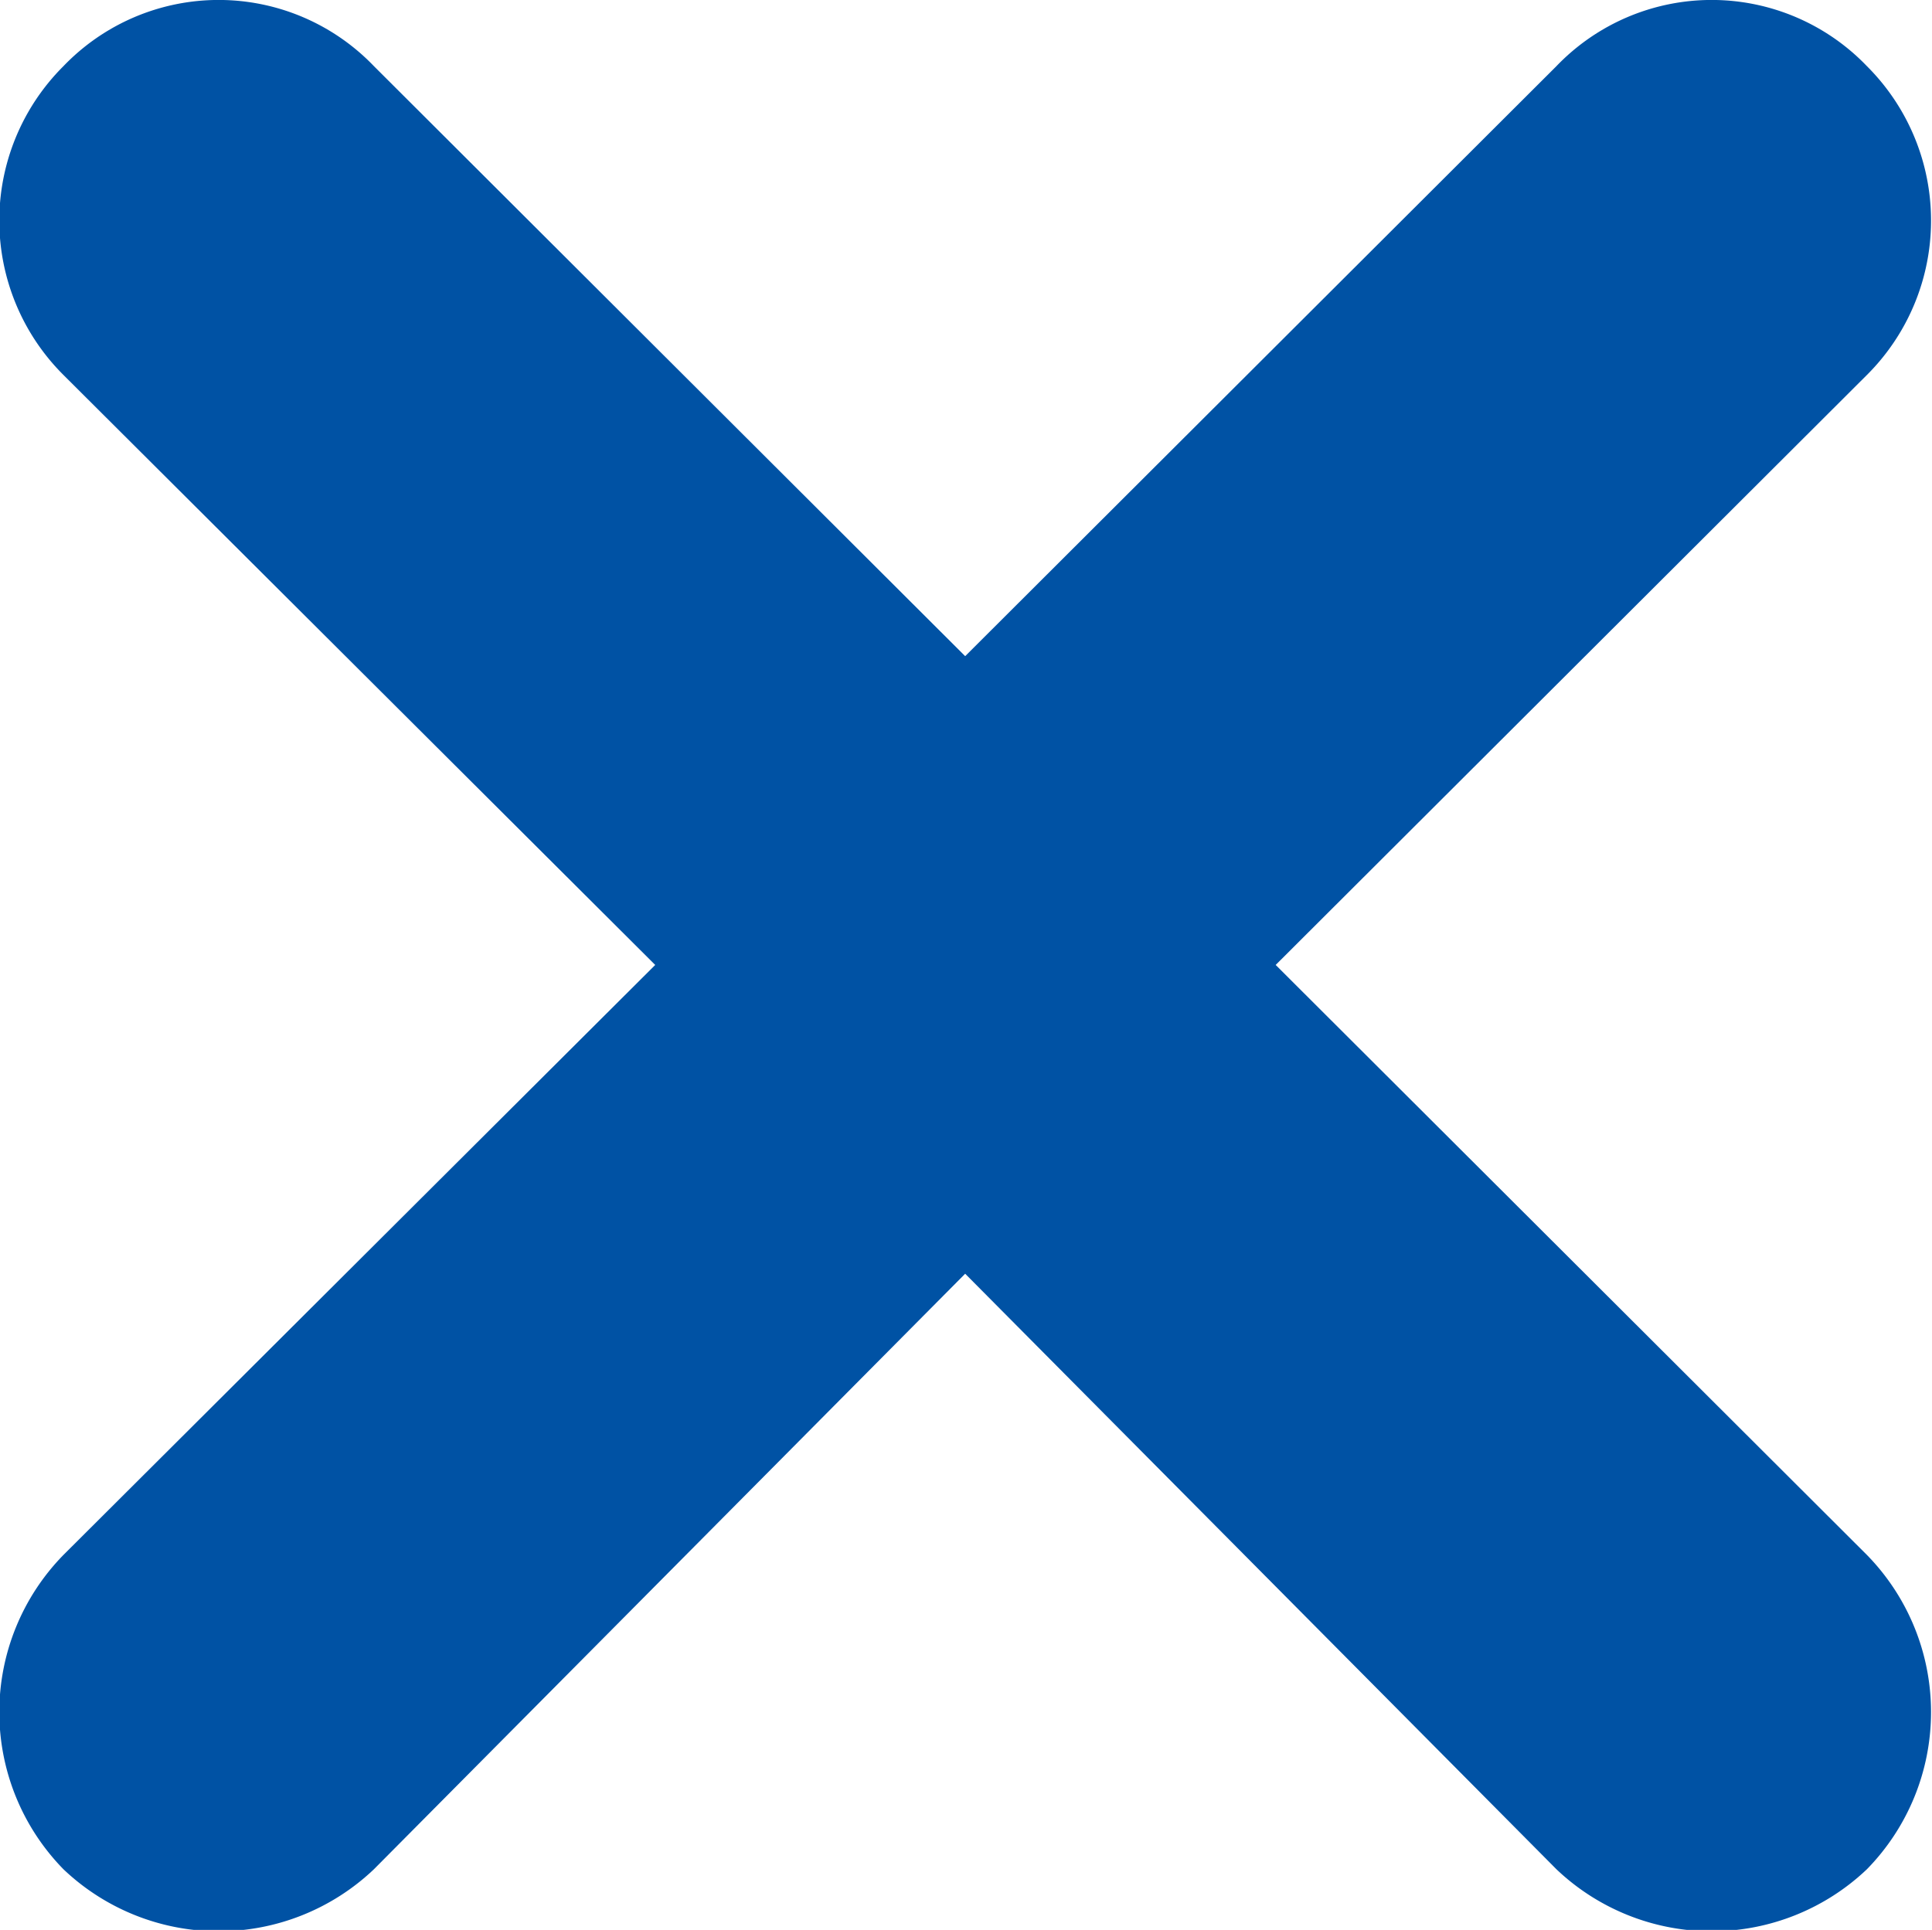 <svg xmlns="http://www.w3.org/2000/svg" width="35.03" height="35" viewBox="0 0 35.03 35">
  <defs>
    <style>
      .cls-1 {
        fill: #0052a4;
        fill-rule: evenodd;
      }
    </style>
  </defs>
  <path id="icn_comparison02.svg" class="cls-1" d="M1132.63,13819l10.72,10.7a4.075,4.075,0,0,1,0,5.7h0a4.084,4.084,0,0,1-5.63,0l-10.72-10.8-10.72,10.8a4.084,4.084,0,0,1-5.63,0h0a4.075,4.075,0,0,1,0-5.7l10.73-10.7-10.73-10.7a3.953,3.953,0,0,1,0-5.6h0a3.9,3.9,0,0,1,5.63,0l10.72,10.7,10.72-10.7a3.9,3.9,0,0,1,5.63,0,3.953,3.953,0,0,1,0,5.6Z" transform="translate(-1109.5 -13801.5)"/>
</svg>
